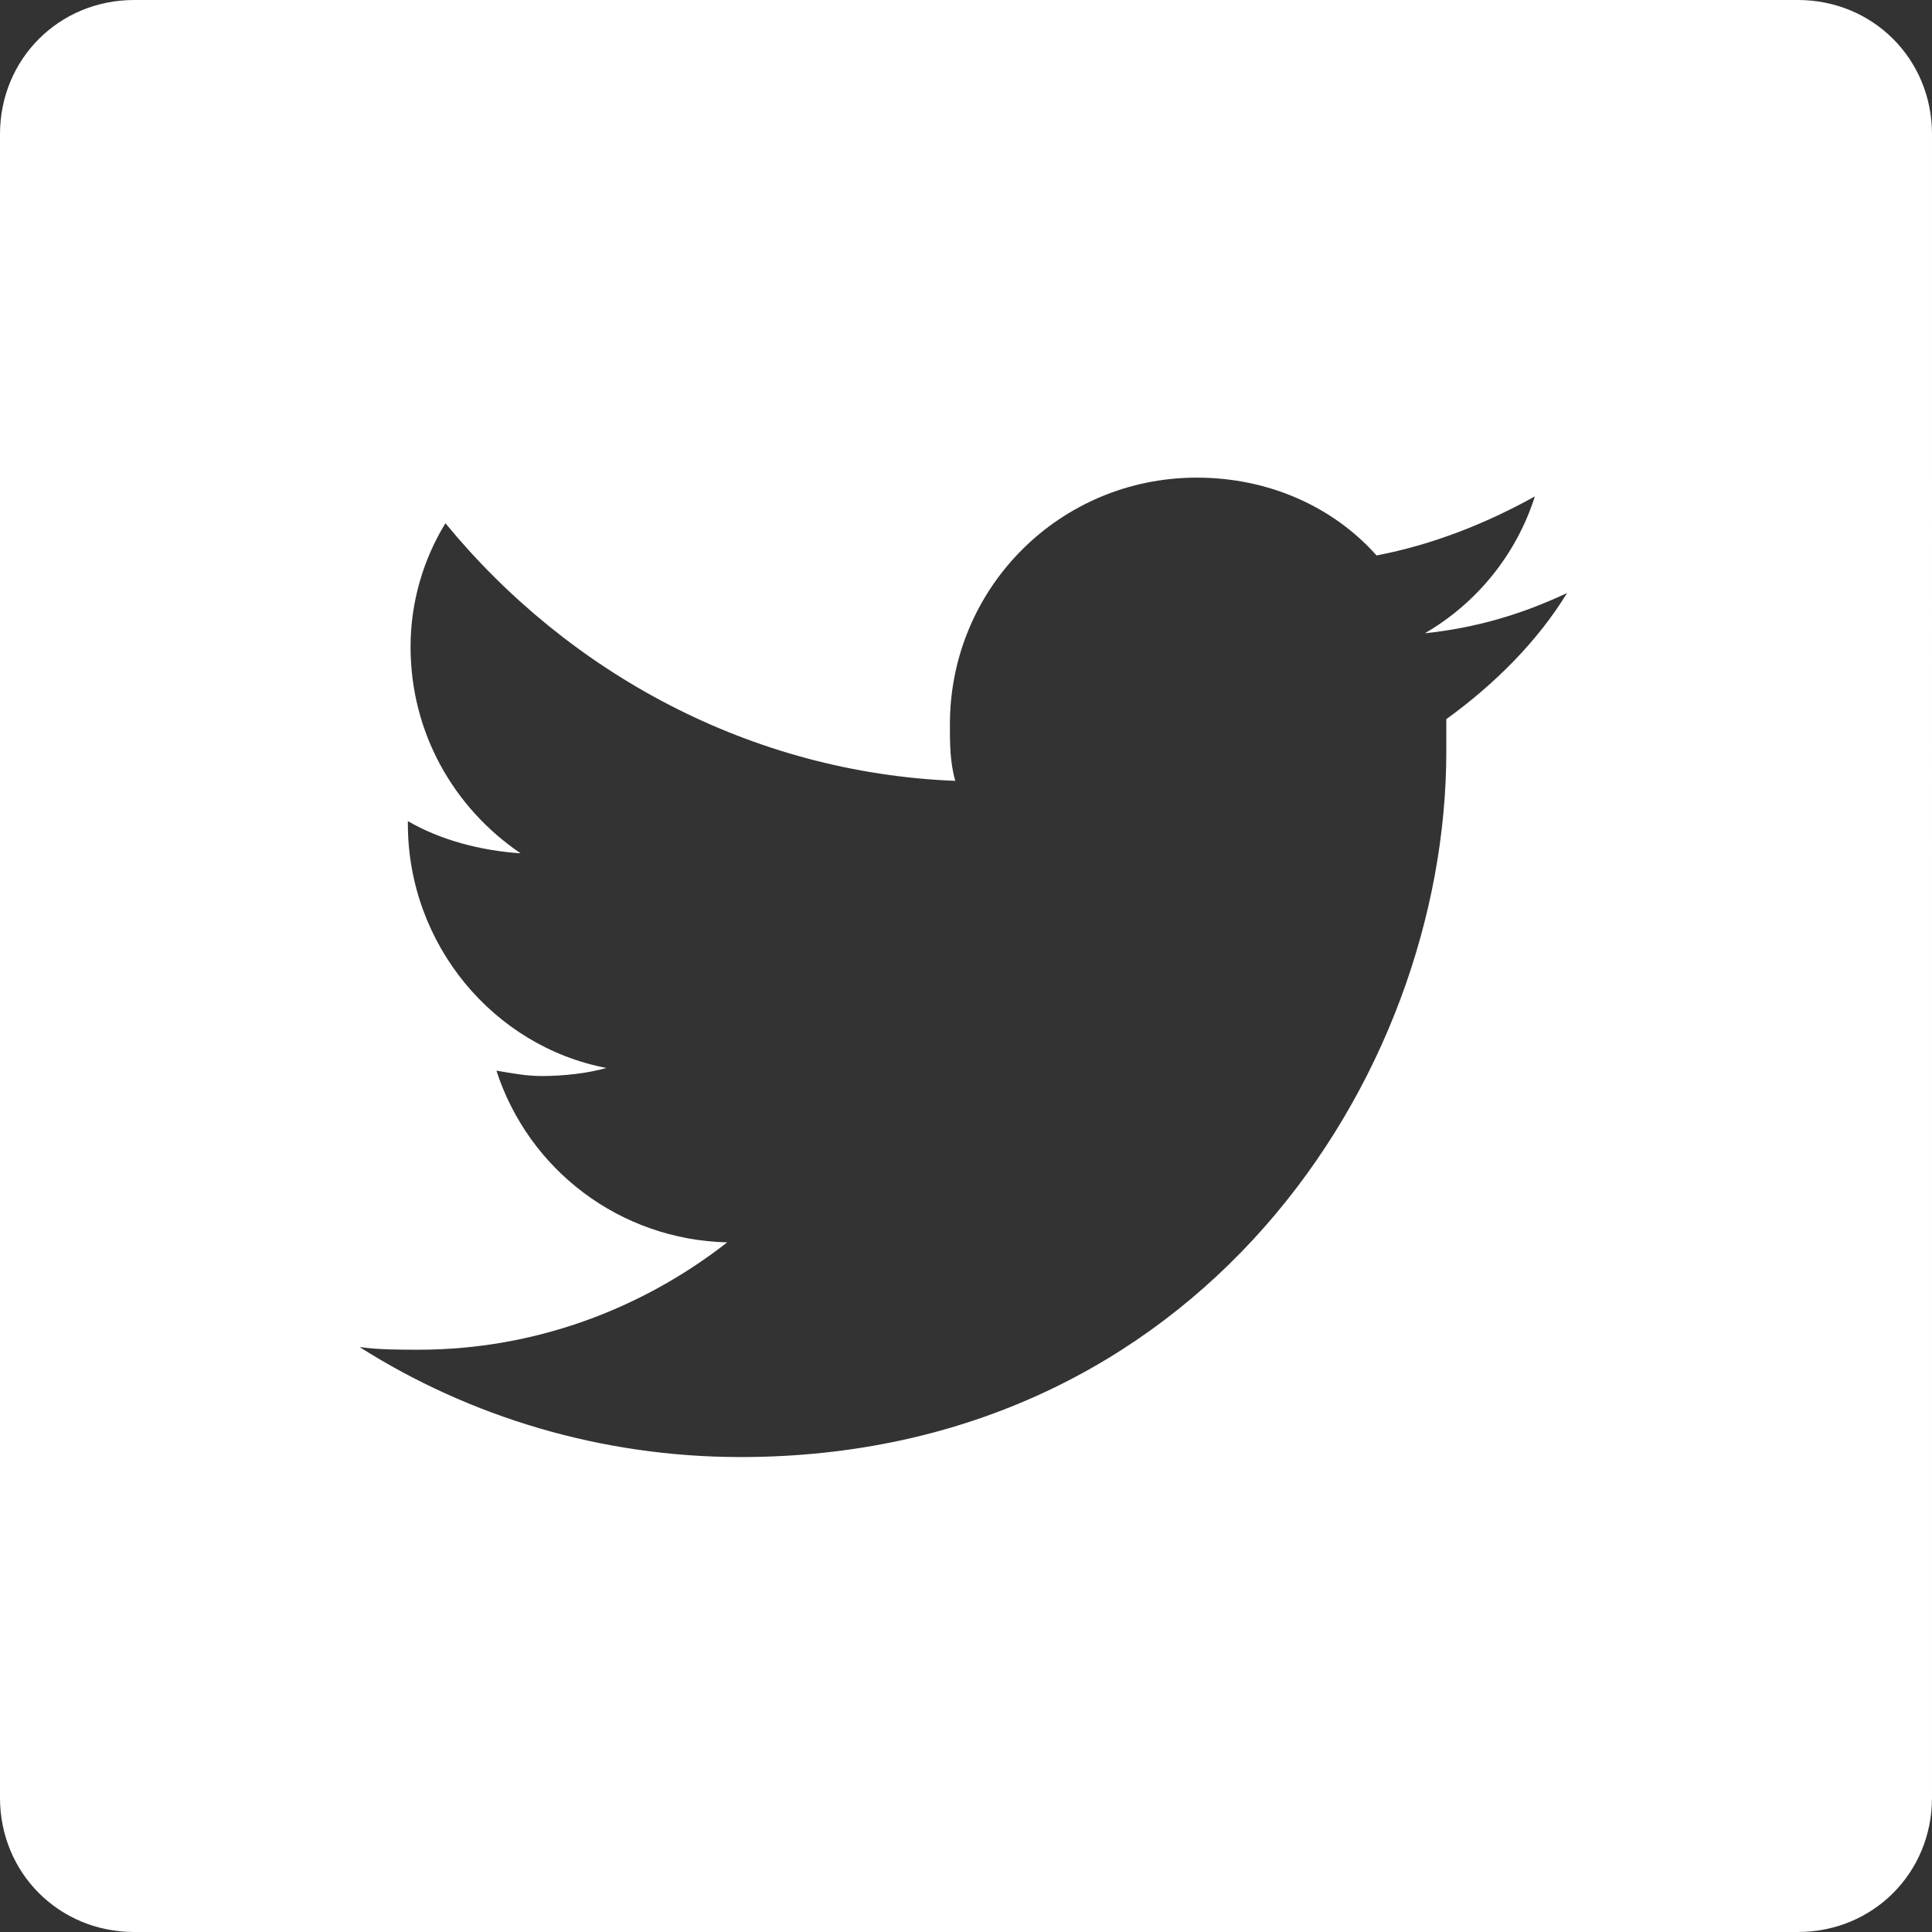 <?xml version="1.0" encoding="UTF-8"?>
<!-- Generator: Adobe Illustrator 24.1.1, SVG Export Plug-In . SVG Version: 6.00 Build 0)  -->
<svg version="1.1" id="Ebene_1" xmlns="http://www.w3.org/2000/svg" xmlns:xlink="http://www.w3.org/1999/xlink" x="0px" y="0px" viewBox="0 0 72 72" style="enable-background:new 0 0 72 72;" xml:space="preserve">
<rect x="0" y="0" width="72" height="72" fill="#333333" stroke="none"/>
<style type="text/css">
	.st0{fill:#FFFFFF;}
</style>
<path class="st0" d="M67,0H5C2.2,0,0,2.2,0,5v62c0,2.8,2.2,5,5,5h62c2.8,0,5-2.2,5-5V5C72,2.2,69.8,0,67,0z M53.9,26.8  c0,0.4,0,0.8,0,1.2c0,12.2-9.3,26.3-26.3,26.3c-5.2,0-10.1-1.5-14.2-4.1c0.7,0.1,1.5,0.1,2.2,0.1c4.3,0,8.3-1.5,11.5-4  c-4-0.1-7.4-2.7-8.6-6.4c0.6,0.1,1.1,0.2,1.7,0.2c0.8,0,1.7-0.1,2.4-0.3c-4.2-0.8-7.4-4.6-7.4-9.1v-0.1c1.2,0.7,2.7,1.1,4.2,1.2  c-2.5-1.7-4.1-4.5-4.1-7.7c0-1.7,0.5-3.3,1.3-4.6c4.6,5.6,11.4,9.3,19,9.6c-0.2-0.7-0.2-1.4-0.2-2.1c0-5.1,4.1-9.2,9.2-9.2  c2.7,0,5.1,1.1,6.7,2.9c2.1-0.4,4.1-1.2,5.9-2.2c-0.7,2.2-2.2,4-4.1,5.1c1.9-0.2,3.6-0.7,5.3-1.5C57.3,23.9,55.7,25.5,53.9,26.8z"/>
</svg>